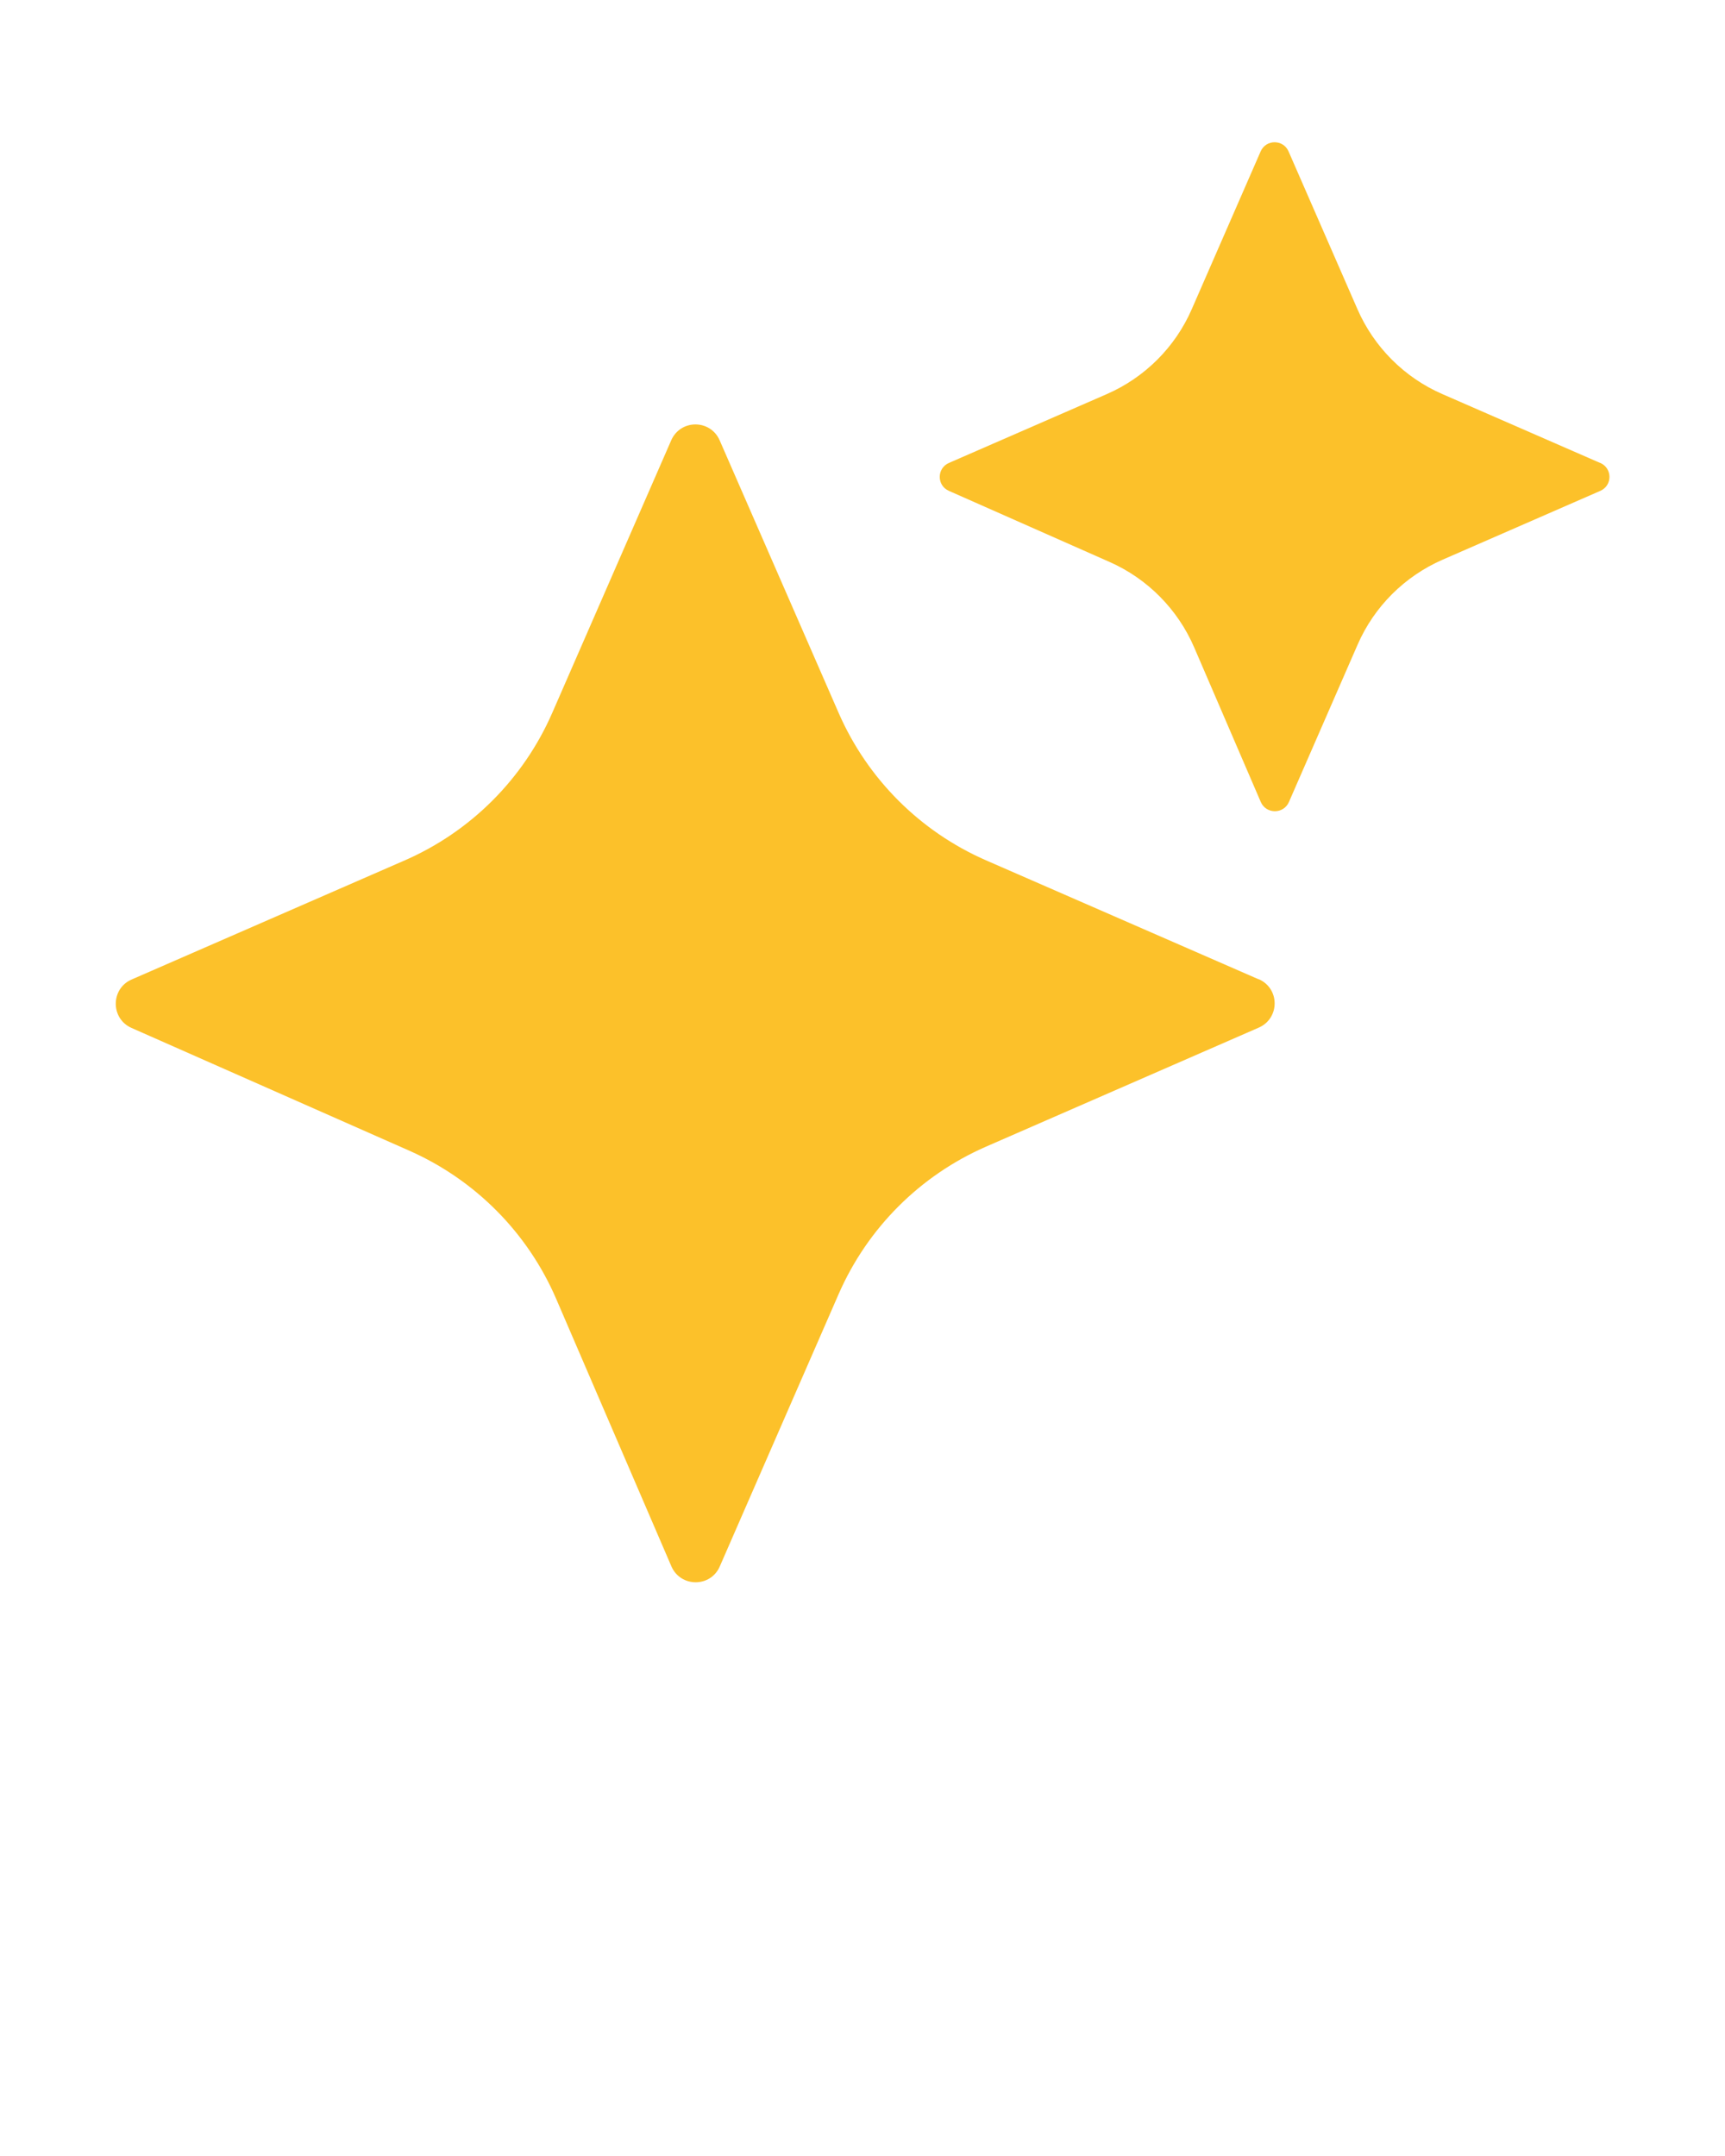 <svg xmlns="http://www.w3.org/2000/svg" viewBox="0 0 100 125" x="0px" y="0px">
  <path fill="#fcc12a" d="m72.97,56.78l-15.81-6.9c-3.82-1.67-6.87-4.72-8.54-8.54l-6.9-15.81c-.54-1.23-2.27-1.23-2.81,0l-6.9,15.81c-1.67,3.82-4.72,6.87-8.54,8.54l-15.84,6.91c-1.22.53-1.23,2.27,0,2.81l16.11,7.12c3.81,1.69,6.85,4.75,8.5,8.58l6.68,15.51c.53,1.23,2.28,1.24,2.81,0l6.89-15.79c1.67-3.82,4.72-6.87,8.54-8.54l15.81-6.9c1.23-.54,1.23-2.27,0-2.81Z" />
  <path fill="#fcc12a" d="m92.76,26.84l-9.14-3.99c-2.21-.96-3.97-2.73-4.93-4.93l-3.99-9.14c-.31-.71-1.31-.71-1.62,0l-3.99,9.14c-.96,2.21-2.73,3.97-4.93,4.93l-9.15,3.99c-.71.31-.71,1.31,0,1.62l9.31,4.12c2.2.97,3.96,2.75,4.91,4.96l3.86,8.96c.31.71,1.32.71,1.63,0l3.98-9.12c.96-2.21,2.73-3.97,4.93-4.93l9.14-3.99c.71-.31.71-1.31,0-1.62Z" />
</svg>